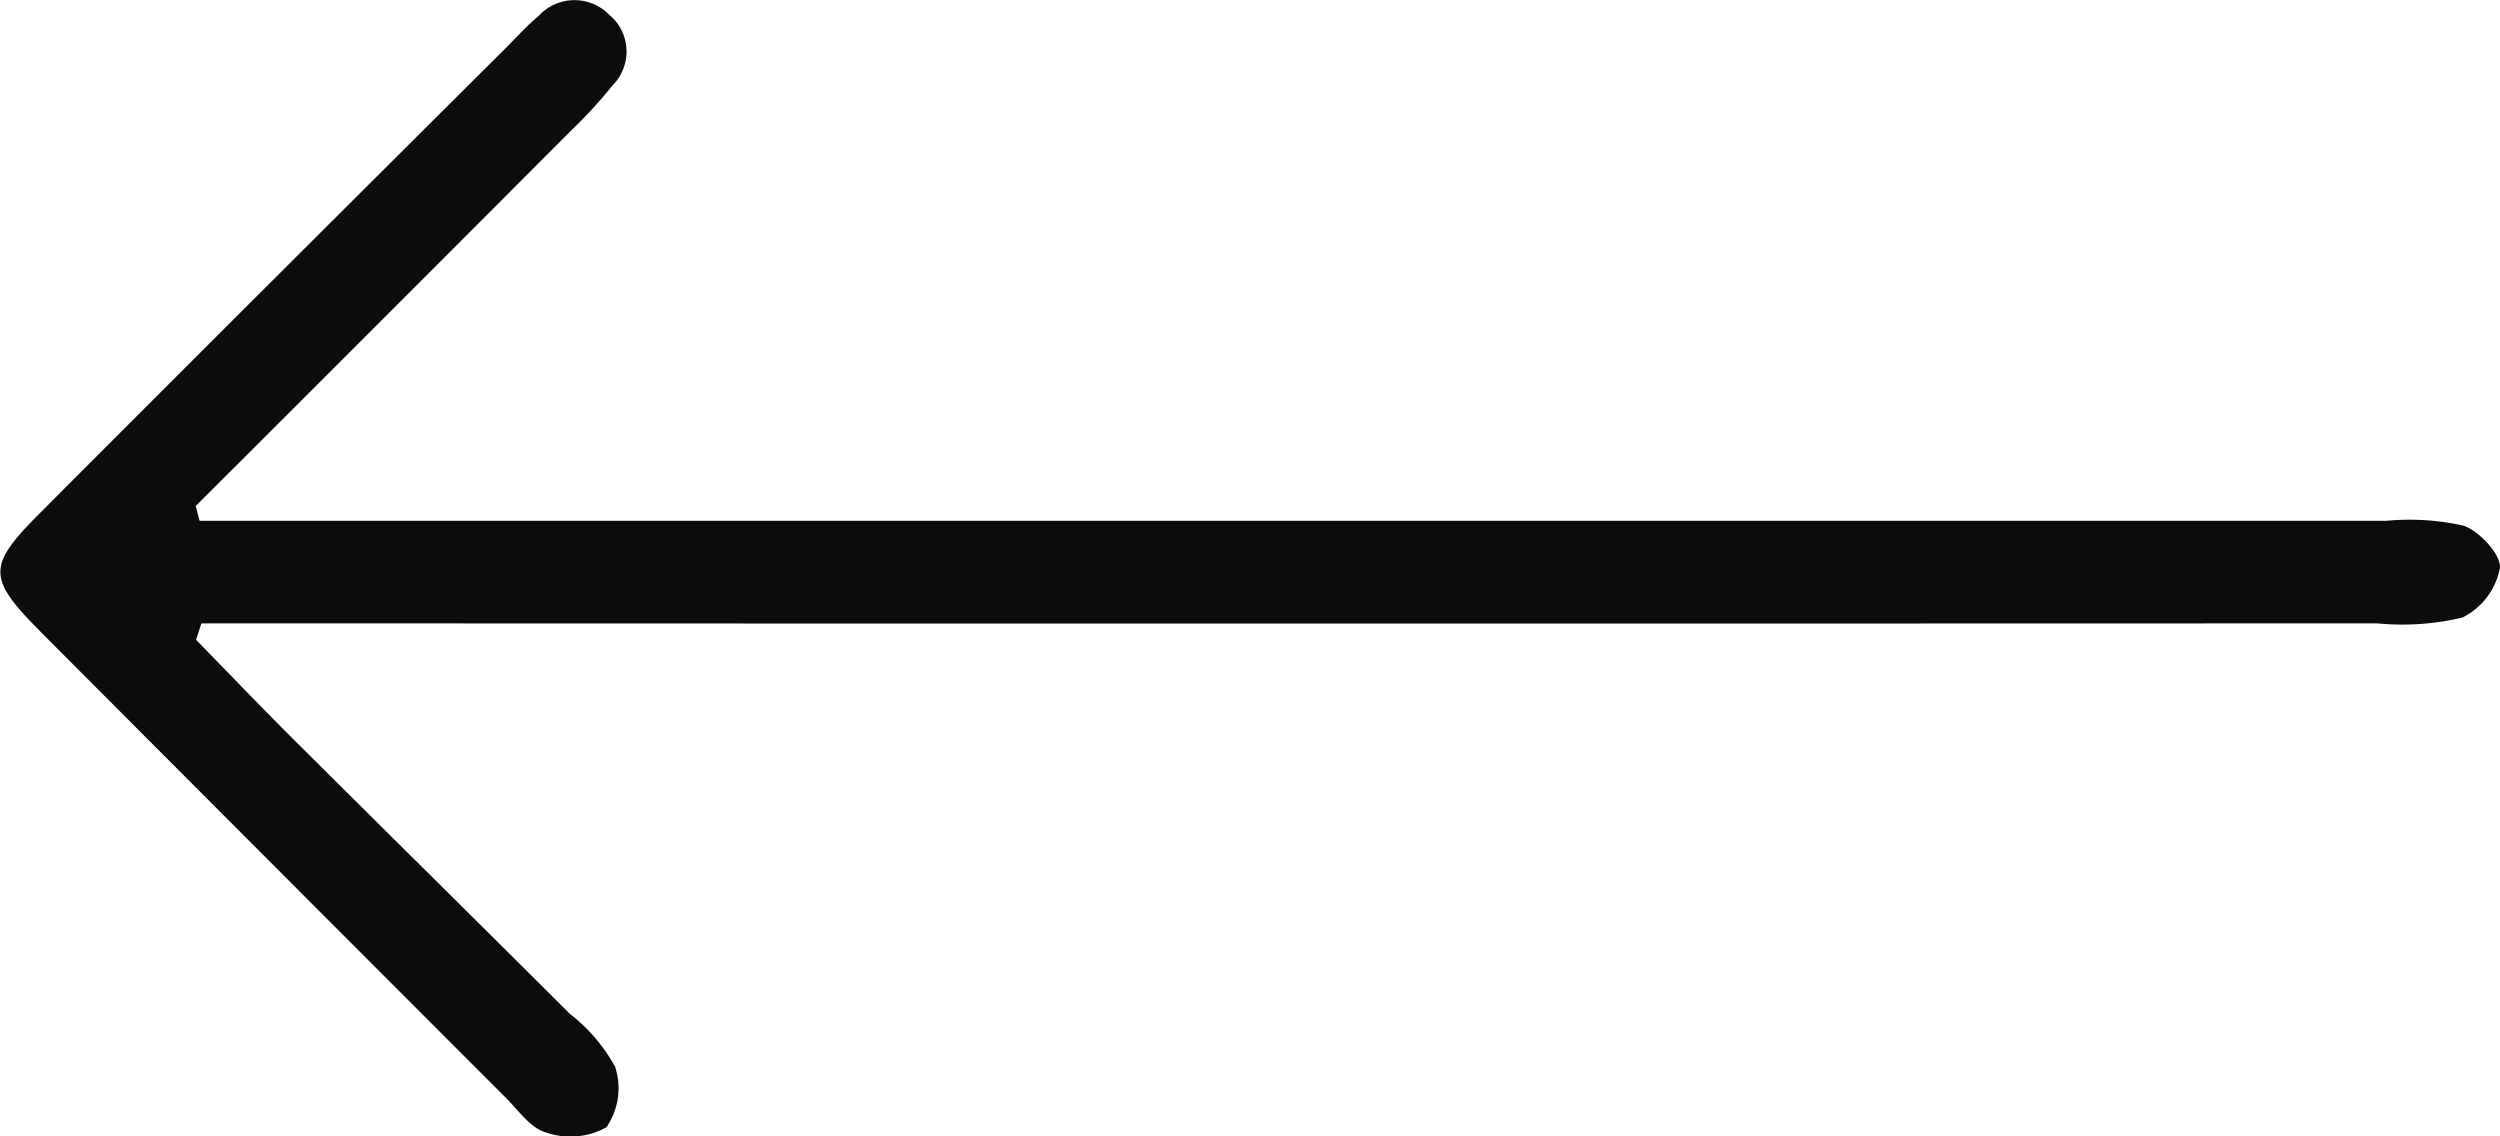 <svg id="Group_759" data-name="Group 759" xmlns="http://www.w3.org/2000/svg" width="42.598" height="19.363" viewBox="0 0 42.598 19.363">
  <path id="Path_808" data-name="Path 808" d="M-992.383,2435.242h1.433q17.913,0,35.825,0a4.214,4.214,0,0,1,1.317.083c.273.093.646.5.621.721a1.194,1.194,0,0,1-.638.844,4.393,4.393,0,0,1-1.447.1q-17.779.006-35.558,0h-1.522l-.091.28c.548.561,1.09,1.127,1.645,1.681,1.573,1.566,3.153,3.125,4.724,4.692a2.907,2.907,0,0,1,.77.9,1.175,1.175,0,0,1-.147,1.033,1.27,1.27,0,0,1-1.029.089c-.267-.074-.474-.384-.693-.6q-3.955-3.954-7.9-7.913c-.935-.939-.936-1.135-.018-2.054q3.95-3.957,7.914-7.9c.188-.188.367-.388.571-.559a.828.828,0,0,1,1.2-.022.815.815,0,0,1,.065,1.2,8.3,8.3,0,0,1-.718.782q-3.192,3.2-6.39,6.391Z" transform="translate(995.784 -2426.368)" fill="#0c0c0c" fill-rule="evenodd"/>
</svg>
